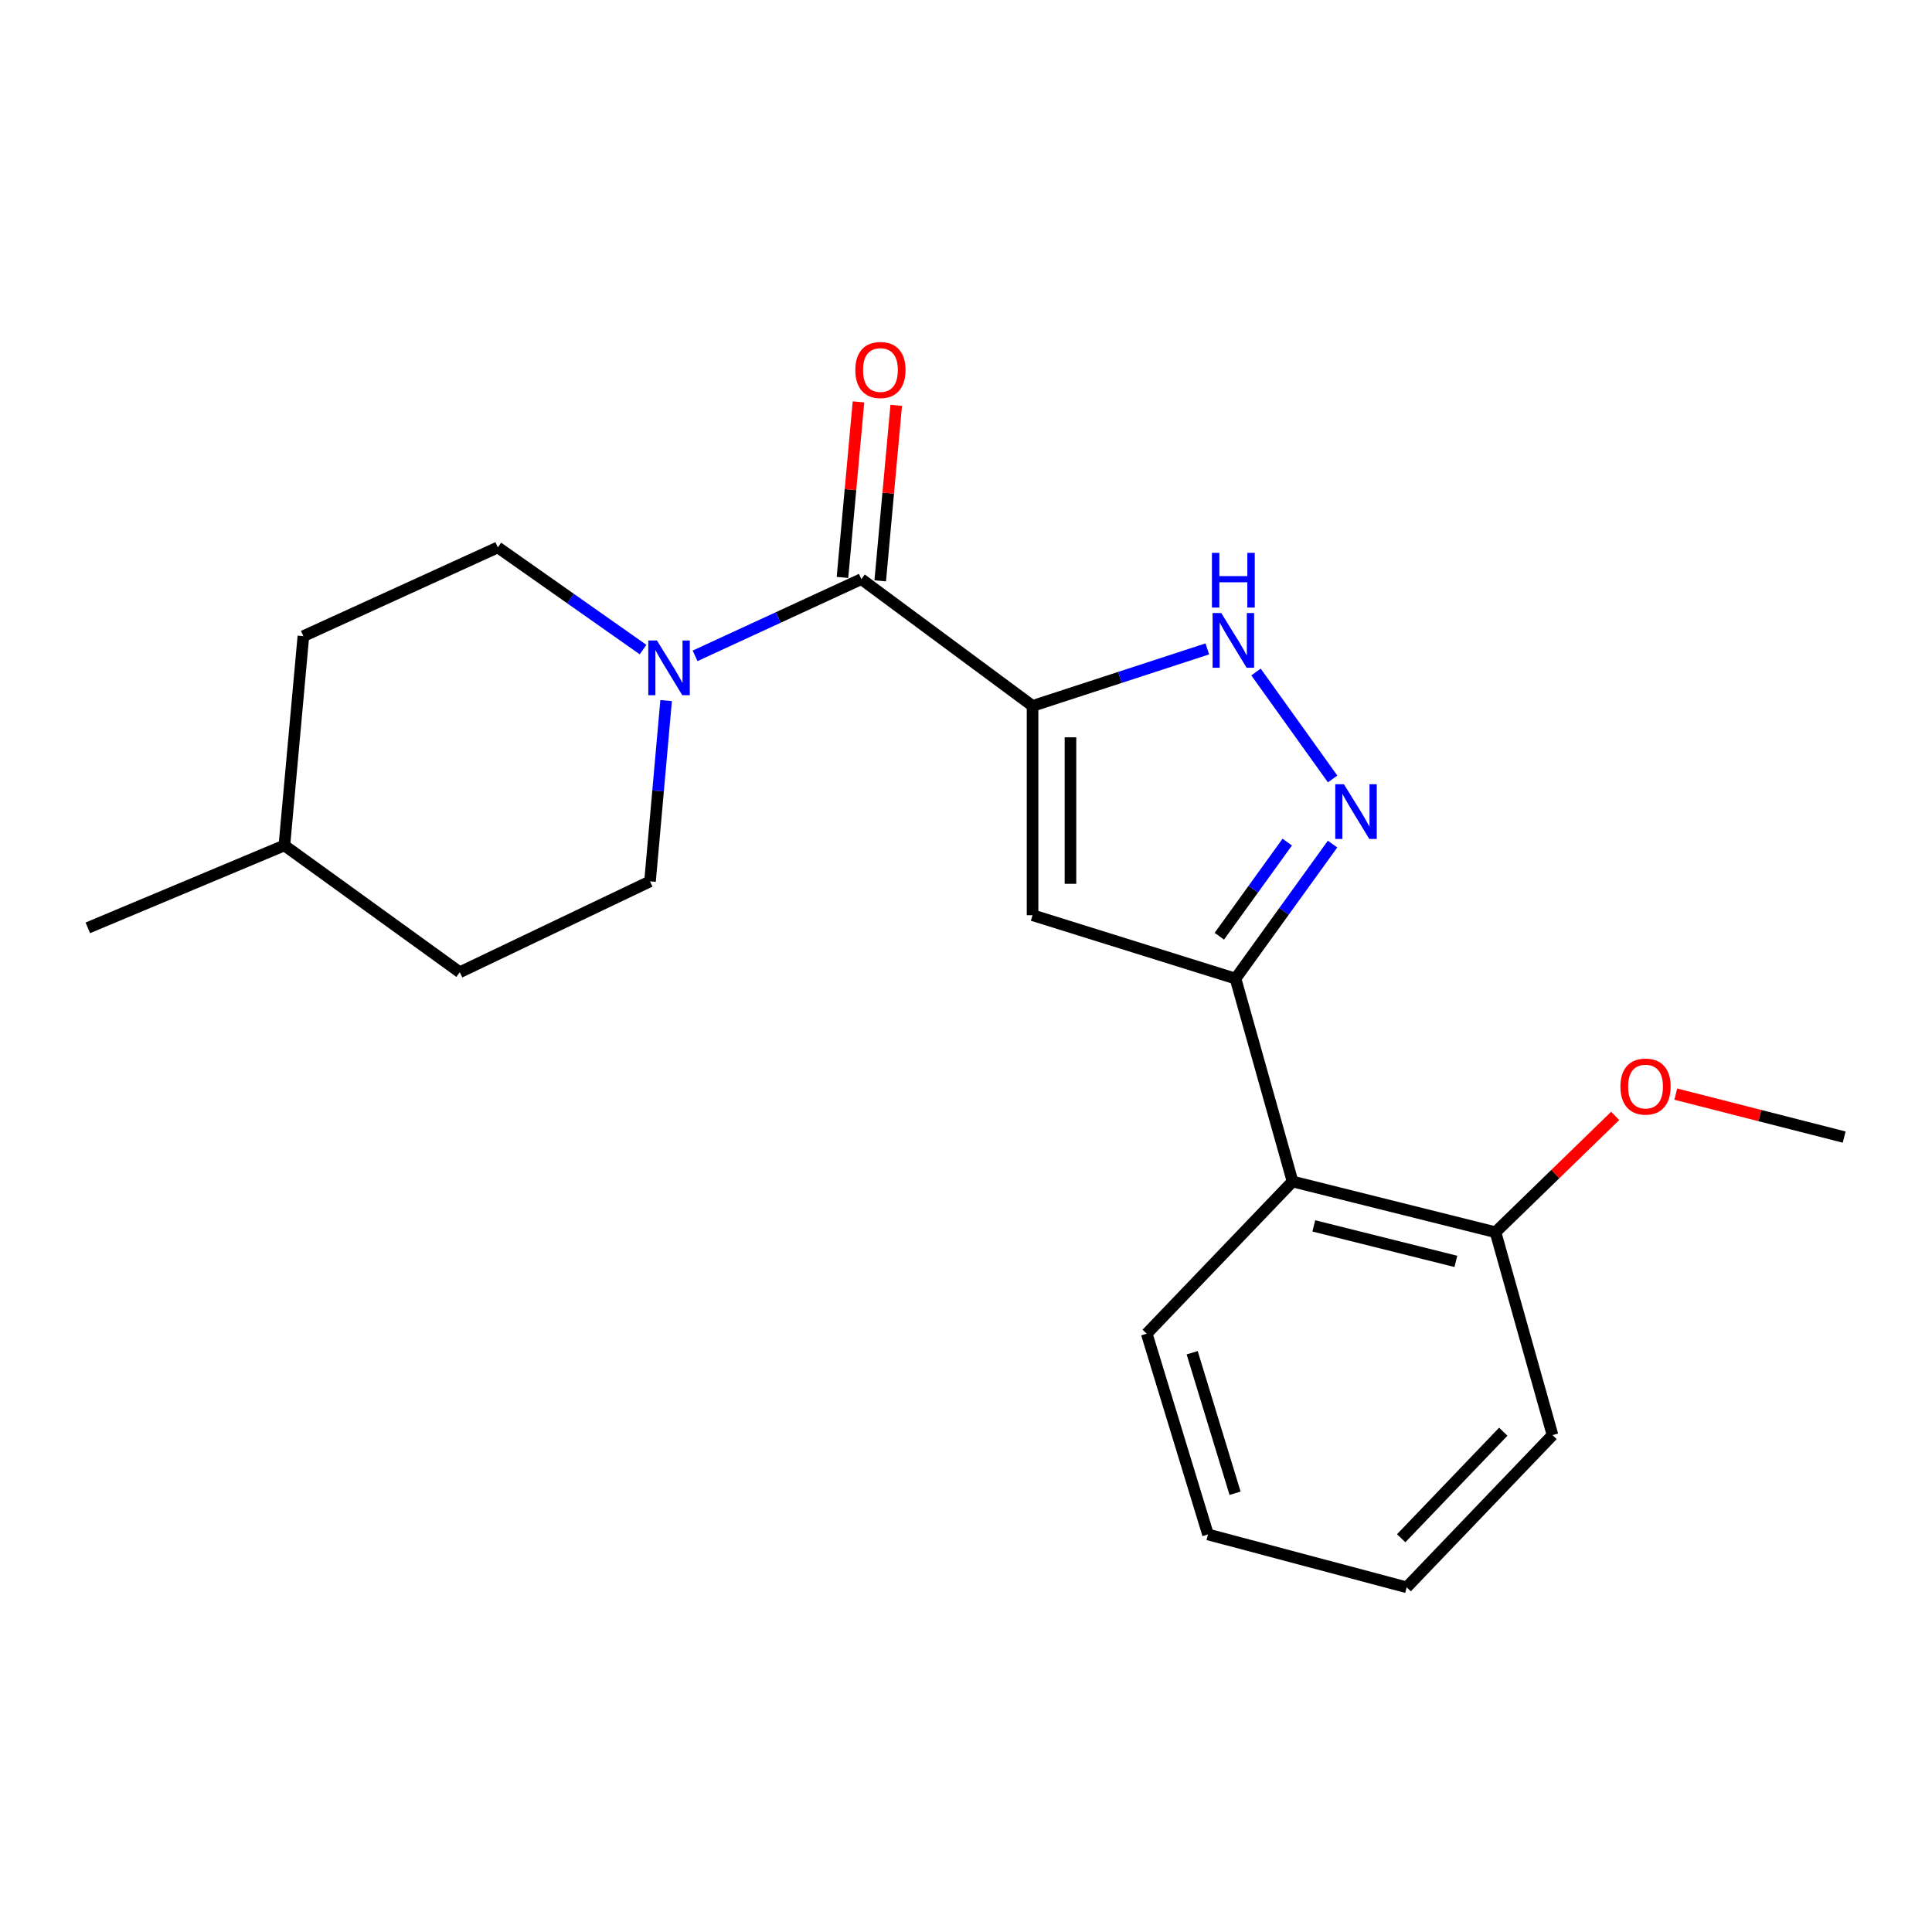 <?xml version='1.0' encoding='iso-8859-1'?>
<svg version='1.1' baseProfile='full'
              xmlns='http://www.w3.org/2000/svg'
                      xmlns:rdkit='http://www.rdkit.org/xml'
                      xmlns:xlink='http://www.w3.org/1999/xlink'
                  xml:space='preserve'
width='1000px' height='1000px' viewBox='0 0 1000 1000'>
<!-- END OF HEADER -->
<rect style='opacity:1.0;fill:#FFFFFF;stroke:none' width='1000' height='1000' x='0' y='0'> </rect>
<path class='bond-0' d='M 534.448,365.383 L 534.448,473.708' style='fill:none;fill-rule:evenodd;stroke:#000000;stroke-width:6px;stroke-linecap:butt;stroke-linejoin:miter;stroke-opacity:1' />
<path class='bond-0' d='M 554.07,381.631 L 554.07,457.459' style='fill:none;fill-rule:evenodd;stroke:#000000;stroke-width:6px;stroke-linecap:butt;stroke-linejoin:miter;stroke-opacity:1' />
<path class='bond-3' d='M 534.448,365.383 L 445.832,299.758' style='fill:none;fill-rule:evenodd;stroke:#000000;stroke-width:6px;stroke-linecap:butt;stroke-linejoin:miter;stroke-opacity:1' />
<path class='bond-4' d='M 534.448,365.383 L 579.677,350.624' style='fill:none;fill-rule:evenodd;stroke:#000000;stroke-width:6px;stroke-linecap:butt;stroke-linejoin:miter;stroke-opacity:1' />
<path class='bond-4' d='M 579.677,350.624 L 624.906,335.866' style='fill:none;fill-rule:evenodd;stroke:#0000FF;stroke-width:6px;stroke-linecap:butt;stroke-linejoin:miter;stroke-opacity:1' />
<path class='bond-1' d='M 534.448,473.708 L 639.502,506.52' style='fill:none;fill-rule:evenodd;stroke:#000000;stroke-width:6px;stroke-linecap:butt;stroke-linejoin:miter;stroke-opacity:1' />
<path class='bond-6' d='M 639.502,506.52 L 669.022,611.542' style='fill:none;fill-rule:evenodd;stroke:#000000;stroke-width:6px;stroke-linecap:butt;stroke-linejoin:miter;stroke-opacity:1' />
<path class='bond-21' d='M 639.502,506.52 L 664.616,471.709' style='fill:none;fill-rule:evenodd;stroke:#000000;stroke-width:6px;stroke-linecap:butt;stroke-linejoin:miter;stroke-opacity:1' />
<path class='bond-21' d='M 664.616,471.709 L 689.729,436.899' style='fill:none;fill-rule:evenodd;stroke:#0000FF;stroke-width:6px;stroke-linecap:butt;stroke-linejoin:miter;stroke-opacity:1' />
<path class='bond-21' d='M 631.123,484.596 L 648.703,460.229' style='fill:none;fill-rule:evenodd;stroke:#000000;stroke-width:6px;stroke-linecap:butt;stroke-linejoin:miter;stroke-opacity:1' />
<path class='bond-21' d='M 648.703,460.229 L 666.282,435.862' style='fill:none;fill-rule:evenodd;stroke:#0000FF;stroke-width:6px;stroke-linecap:butt;stroke-linejoin:miter;stroke-opacity:1' />
<path class='bond-2' d='M 689.769,403.189 L 650.106,347.835' style='fill:none;fill-rule:evenodd;stroke:#0000FF;stroke-width:6px;stroke-linecap:butt;stroke-linejoin:miter;stroke-opacity:1' />
<path class='bond-5' d='M 445.832,299.758 L 402.803,319.611' style='fill:none;fill-rule:evenodd;stroke:#000000;stroke-width:6px;stroke-linecap:butt;stroke-linejoin:miter;stroke-opacity:1' />
<path class='bond-5' d='M 402.803,319.611 L 359.774,339.464' style='fill:none;fill-rule:evenodd;stroke:#0000FF;stroke-width:6px;stroke-linecap:butt;stroke-linejoin:miter;stroke-opacity:1' />
<path class='bond-7' d='M 455.603,300.649 L 459.744,255.226' style='fill:none;fill-rule:evenodd;stroke:#000000;stroke-width:6px;stroke-linecap:butt;stroke-linejoin:miter;stroke-opacity:1' />
<path class='bond-7' d='M 459.744,255.226 L 463.885,209.803' style='fill:none;fill-rule:evenodd;stroke:#FF0000;stroke-width:6px;stroke-linecap:butt;stroke-linejoin:miter;stroke-opacity:1' />
<path class='bond-7' d='M 436.062,298.867 L 440.203,253.444' style='fill:none;fill-rule:evenodd;stroke:#000000;stroke-width:6px;stroke-linecap:butt;stroke-linejoin:miter;stroke-opacity:1' />
<path class='bond-7' d='M 440.203,253.444 L 444.344,208.022' style='fill:none;fill-rule:evenodd;stroke:#FF0000;stroke-width:6px;stroke-linecap:butt;stroke-linejoin:miter;stroke-opacity:1' />
<path class='bond-9' d='M 344.785,362.618 L 340.618,409.409' style='fill:none;fill-rule:evenodd;stroke:#0000FF;stroke-width:6px;stroke-linecap:butt;stroke-linejoin:miter;stroke-opacity:1' />
<path class='bond-9' d='M 340.618,409.409 L 336.45,456.2' style='fill:none;fill-rule:evenodd;stroke:#000000;stroke-width:6px;stroke-linecap:butt;stroke-linejoin:miter;stroke-opacity:1' />
<path class='bond-10' d='M 332.845,336.224 L 295.256,309.782' style='fill:none;fill-rule:evenodd;stroke:#0000FF;stroke-width:6px;stroke-linecap:butt;stroke-linejoin:miter;stroke-opacity:1' />
<path class='bond-10' d='M 295.256,309.782 L 257.667,283.341' style='fill:none;fill-rule:evenodd;stroke:#000000;stroke-width:6px;stroke-linecap:butt;stroke-linejoin:miter;stroke-opacity:1' />
<path class='bond-8' d='M 669.022,611.542 L 774.066,637.792' style='fill:none;fill-rule:evenodd;stroke:#000000;stroke-width:6px;stroke-linecap:butt;stroke-linejoin:miter;stroke-opacity:1' />
<path class='bond-8' d='M 680.022,634.516 L 753.552,652.891' style='fill:none;fill-rule:evenodd;stroke:#000000;stroke-width:6px;stroke-linecap:butt;stroke-linejoin:miter;stroke-opacity:1' />
<path class='bond-15' d='M 669.022,611.542 L 593.543,690.313' style='fill:none;fill-rule:evenodd;stroke:#000000;stroke-width:6px;stroke-linecap:butt;stroke-linejoin:miter;stroke-opacity:1' />
<path class='bond-13' d='M 774.066,637.792 L 805.042,607.689' style='fill:none;fill-rule:evenodd;stroke:#000000;stroke-width:6px;stroke-linecap:butt;stroke-linejoin:miter;stroke-opacity:1' />
<path class='bond-13' d='M 805.042,607.689 L 836.019,577.587' style='fill:none;fill-rule:evenodd;stroke:#FF0000;stroke-width:6px;stroke-linecap:butt;stroke-linejoin:miter;stroke-opacity:1' />
<path class='bond-16' d='M 774.066,637.792 L 803.586,742.803' style='fill:none;fill-rule:evenodd;stroke:#000000;stroke-width:6px;stroke-linecap:butt;stroke-linejoin:miter;stroke-opacity:1' />
<path class='bond-11' d='M 336.45,456.2 L 237.991,503.228' style='fill:none;fill-rule:evenodd;stroke:#000000;stroke-width:6px;stroke-linecap:butt;stroke-linejoin:miter;stroke-opacity:1' />
<path class='bond-12' d='M 257.667,283.341 L 157.028,329.267' style='fill:none;fill-rule:evenodd;stroke:#000000;stroke-width:6px;stroke-linecap:butt;stroke-linejoin:miter;stroke-opacity:1' />
<path class='bond-22' d='M 237.991,503.228 L 147.195,437.592' style='fill:none;fill-rule:evenodd;stroke:#000000;stroke-width:6px;stroke-linecap:butt;stroke-linejoin:miter;stroke-opacity:1' />
<path class='bond-14' d='M 157.028,329.267 L 147.195,437.592' style='fill:none;fill-rule:evenodd;stroke:#000000;stroke-width:6px;stroke-linecap:butt;stroke-linejoin:miter;stroke-opacity:1' />
<path class='bond-17' d='M 867.379,566.316 L 910.962,577.434' style='fill:none;fill-rule:evenodd;stroke:#FF0000;stroke-width:6px;stroke-linecap:butt;stroke-linejoin:miter;stroke-opacity:1' />
<path class='bond-17' d='M 910.962,577.434 L 954.545,588.551' style='fill:none;fill-rule:evenodd;stroke:#000000;stroke-width:6px;stroke-linecap:butt;stroke-linejoin:miter;stroke-opacity:1' />
<path class='bond-18' d='M 147.195,437.592 L 45.455,480.248' style='fill:none;fill-rule:evenodd;stroke:#000000;stroke-width:6px;stroke-linecap:butt;stroke-linejoin:miter;stroke-opacity:1' />
<path class='bond-19' d='M 593.543,690.313 L 625.254,794.223' style='fill:none;fill-rule:evenodd;stroke:#000000;stroke-width:6px;stroke-linecap:butt;stroke-linejoin:miter;stroke-opacity:1' />
<path class='bond-19' d='M 617.067,700.172 L 639.265,772.909' style='fill:none;fill-rule:evenodd;stroke:#000000;stroke-width:6px;stroke-linecap:butt;stroke-linejoin:miter;stroke-opacity:1' />
<path class='bond-23' d='M 803.586,742.803 L 728.096,821.585' style='fill:none;fill-rule:evenodd;stroke:#000000;stroke-width:6px;stroke-linecap:butt;stroke-linejoin:miter;stroke-opacity:1' />
<path class='bond-23' d='M 778.095,741.044 L 725.252,796.192' style='fill:none;fill-rule:evenodd;stroke:#000000;stroke-width:6px;stroke-linecap:butt;stroke-linejoin:miter;stroke-opacity:1' />
<path class='bond-20' d='M 625.254,794.223 L 728.096,821.585' style='fill:none;fill-rule:evenodd;stroke:#000000;stroke-width:6px;stroke-linecap:butt;stroke-linejoin:miter;stroke-opacity:1' />
<path  class='atom-3' d='M 695.608 405.914
L 704.888 420.914
Q 705.808 422.394, 707.288 425.074
Q 708.768 427.754, 708.848 427.914
L 708.848 405.914
L 712.608 405.914
L 712.608 434.234
L 708.728 434.234
L 698.768 417.834
Q 697.608 415.914, 696.368 413.714
Q 695.168 411.514, 694.808 410.834
L 694.808 434.234
L 691.128 434.234
L 691.128 405.914
L 695.608 405.914
' fill='#0000FF'/>
<path  class='atom-5' d='M 632.119 317.309
L 641.399 332.309
Q 642.319 333.789, 643.799 336.469
Q 645.279 339.149, 645.359 339.309
L 645.359 317.309
L 649.119 317.309
L 649.119 345.629
L 645.239 345.629
L 635.279 329.229
Q 634.119 327.309, 632.879 325.109
Q 631.679 322.909, 631.319 322.229
L 631.319 345.629
L 627.639 345.629
L 627.639 317.309
L 632.119 317.309
' fill='#0000FF'/>
<path  class='atom-5' d='M 627.299 286.157
L 631.139 286.157
L 631.139 298.197
L 645.619 298.197
L 645.619 286.157
L 649.459 286.157
L 649.459 314.477
L 645.619 314.477
L 645.619 301.397
L 631.139 301.397
L 631.139 314.477
L 627.299 314.477
L 627.299 286.157
' fill='#0000FF'/>
<path  class='atom-6' d='M 340.034 331.524
L 349.314 346.524
Q 350.234 348.004, 351.714 350.684
Q 353.194 353.364, 353.274 353.524
L 353.274 331.524
L 357.034 331.524
L 357.034 359.844
L 353.154 359.844
L 343.194 343.444
Q 342.034 341.524, 340.794 339.324
Q 339.594 337.124, 339.234 336.444
L 339.234 359.844
L 335.554 359.844
L 335.554 331.524
L 340.034 331.524
' fill='#0000FF'/>
<path  class='atom-8' d='M 442.709 191.513
Q 442.709 184.713, 446.069 180.913
Q 449.429 177.113, 455.709 177.113
Q 461.989 177.113, 465.349 180.913
Q 468.709 184.713, 468.709 191.513
Q 468.709 198.393, 465.309 202.313
Q 461.909 206.193, 455.709 206.193
Q 449.469 206.193, 446.069 202.313
Q 442.709 198.433, 442.709 191.513
M 455.709 202.993
Q 460.029 202.993, 462.349 200.113
Q 464.709 197.193, 464.709 191.513
Q 464.709 185.953, 462.349 183.153
Q 460.029 180.313, 455.709 180.313
Q 451.389 180.313, 449.029 183.113
Q 446.709 185.913, 446.709 191.513
Q 446.709 197.233, 449.029 200.113
Q 451.389 202.993, 455.709 202.993
' fill='#FF0000'/>
<path  class='atom-14' d='M 838.726 562.403
Q 838.726 555.603, 842.086 551.803
Q 845.446 548.003, 851.726 548.003
Q 858.006 548.003, 861.366 551.803
Q 864.726 555.603, 864.726 562.403
Q 864.726 569.283, 861.326 573.203
Q 857.926 577.083, 851.726 577.083
Q 845.486 577.083, 842.086 573.203
Q 838.726 569.323, 838.726 562.403
M 851.726 573.883
Q 856.046 573.883, 858.366 571.003
Q 860.726 568.083, 860.726 562.403
Q 860.726 556.843, 858.366 554.043
Q 856.046 551.203, 851.726 551.203
Q 847.406 551.203, 845.046 554.003
Q 842.726 556.803, 842.726 562.403
Q 842.726 568.123, 845.046 571.003
Q 847.406 573.883, 851.726 573.883
' fill='#FF0000'/>
</svg>
